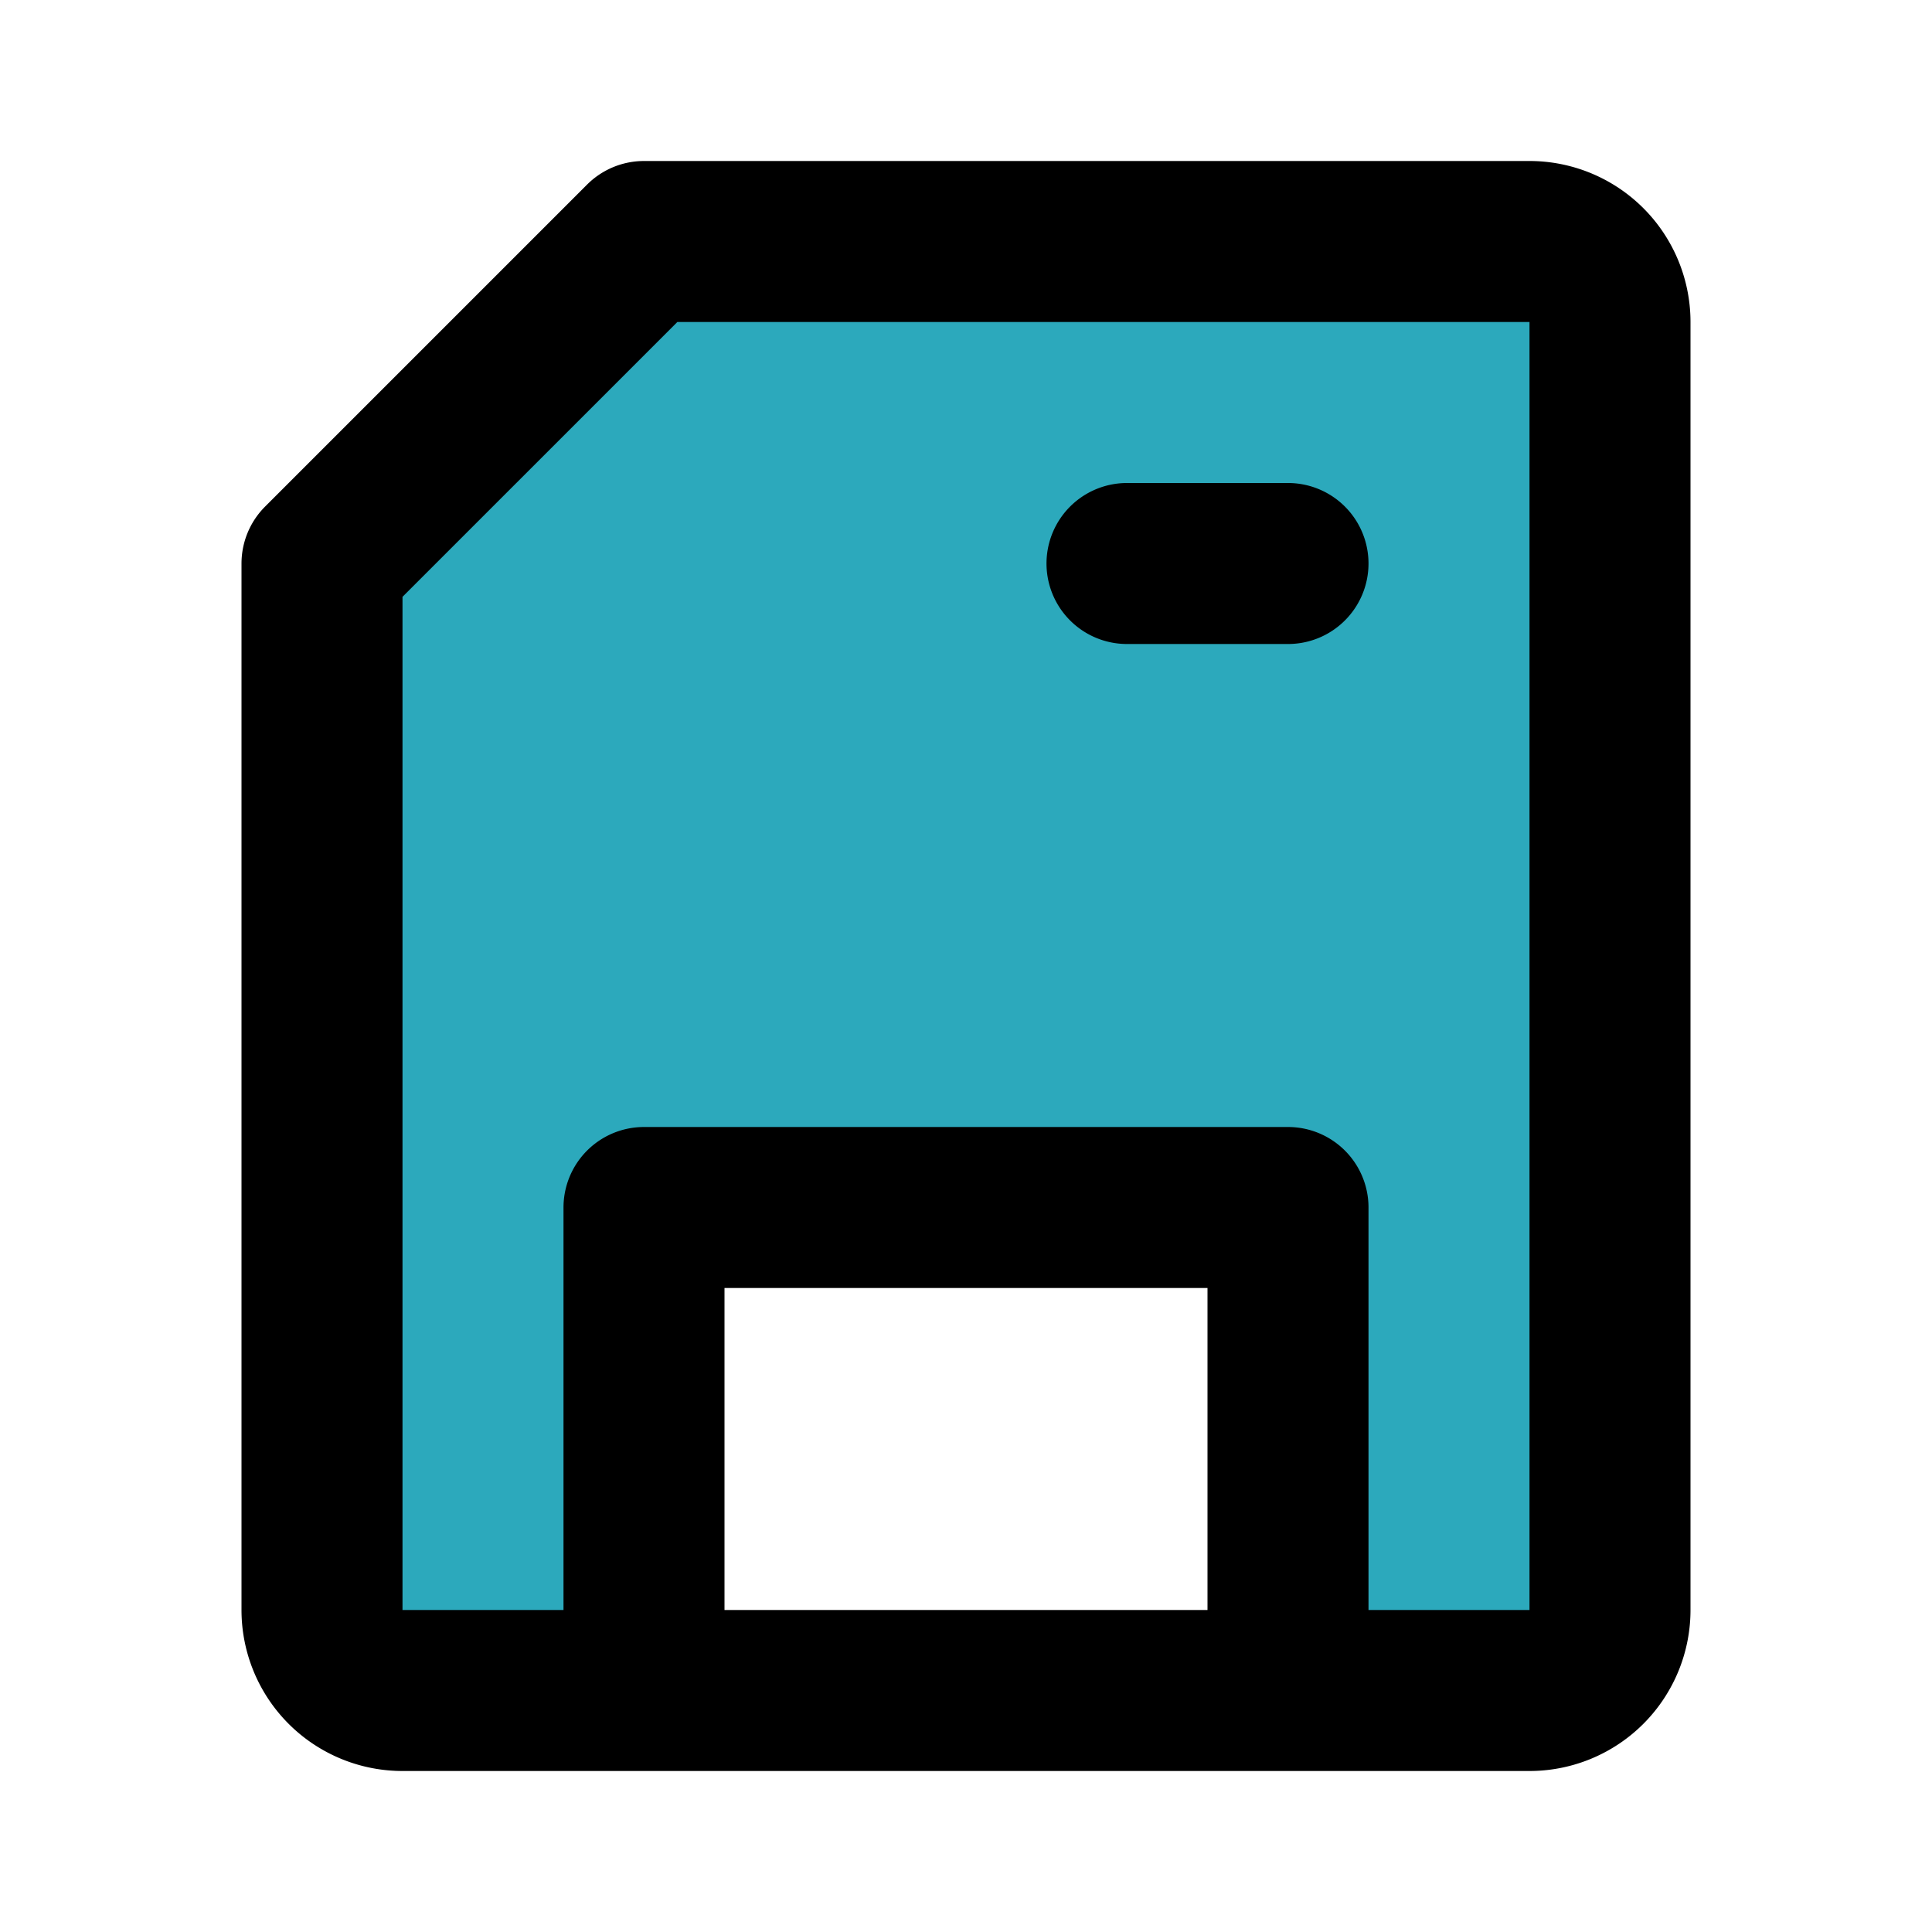 <?xml version="1.0" encoding="utf-8"?><!-- Скачано с сайта svg4.ru / Downloaded from svg4.ru -->
<svg fill="#000000" width="800px" height="800px" viewBox="0 0 24 24" id="save-left" data-name="Flat Line" xmlns="http://www.w3.org/2000/svg" class="icon flat-line"><path id="secondary" d="M19,3H8L4,7V20a1,1,0,0,0,1,1H8V15h8v6h3a1,1,0,0,0,1-1V4A1,1,0,0,0,19,3Z" style="fill: rgb(44, 169, 188); stroke-width: 2;"></path><path id="primary" d="M14,7h2M8,21h8V15H8ZM4,7V20a1,1,0,0,0,1,1H19a1,1,0,0,0,1-1V4a1,1,0,0,0-1-1H8Z" style="fill: none; stroke: rgb(0, 0, 0); stroke-linecap: round; stroke-linejoin: round; stroke-width: 2;"></path></svg>